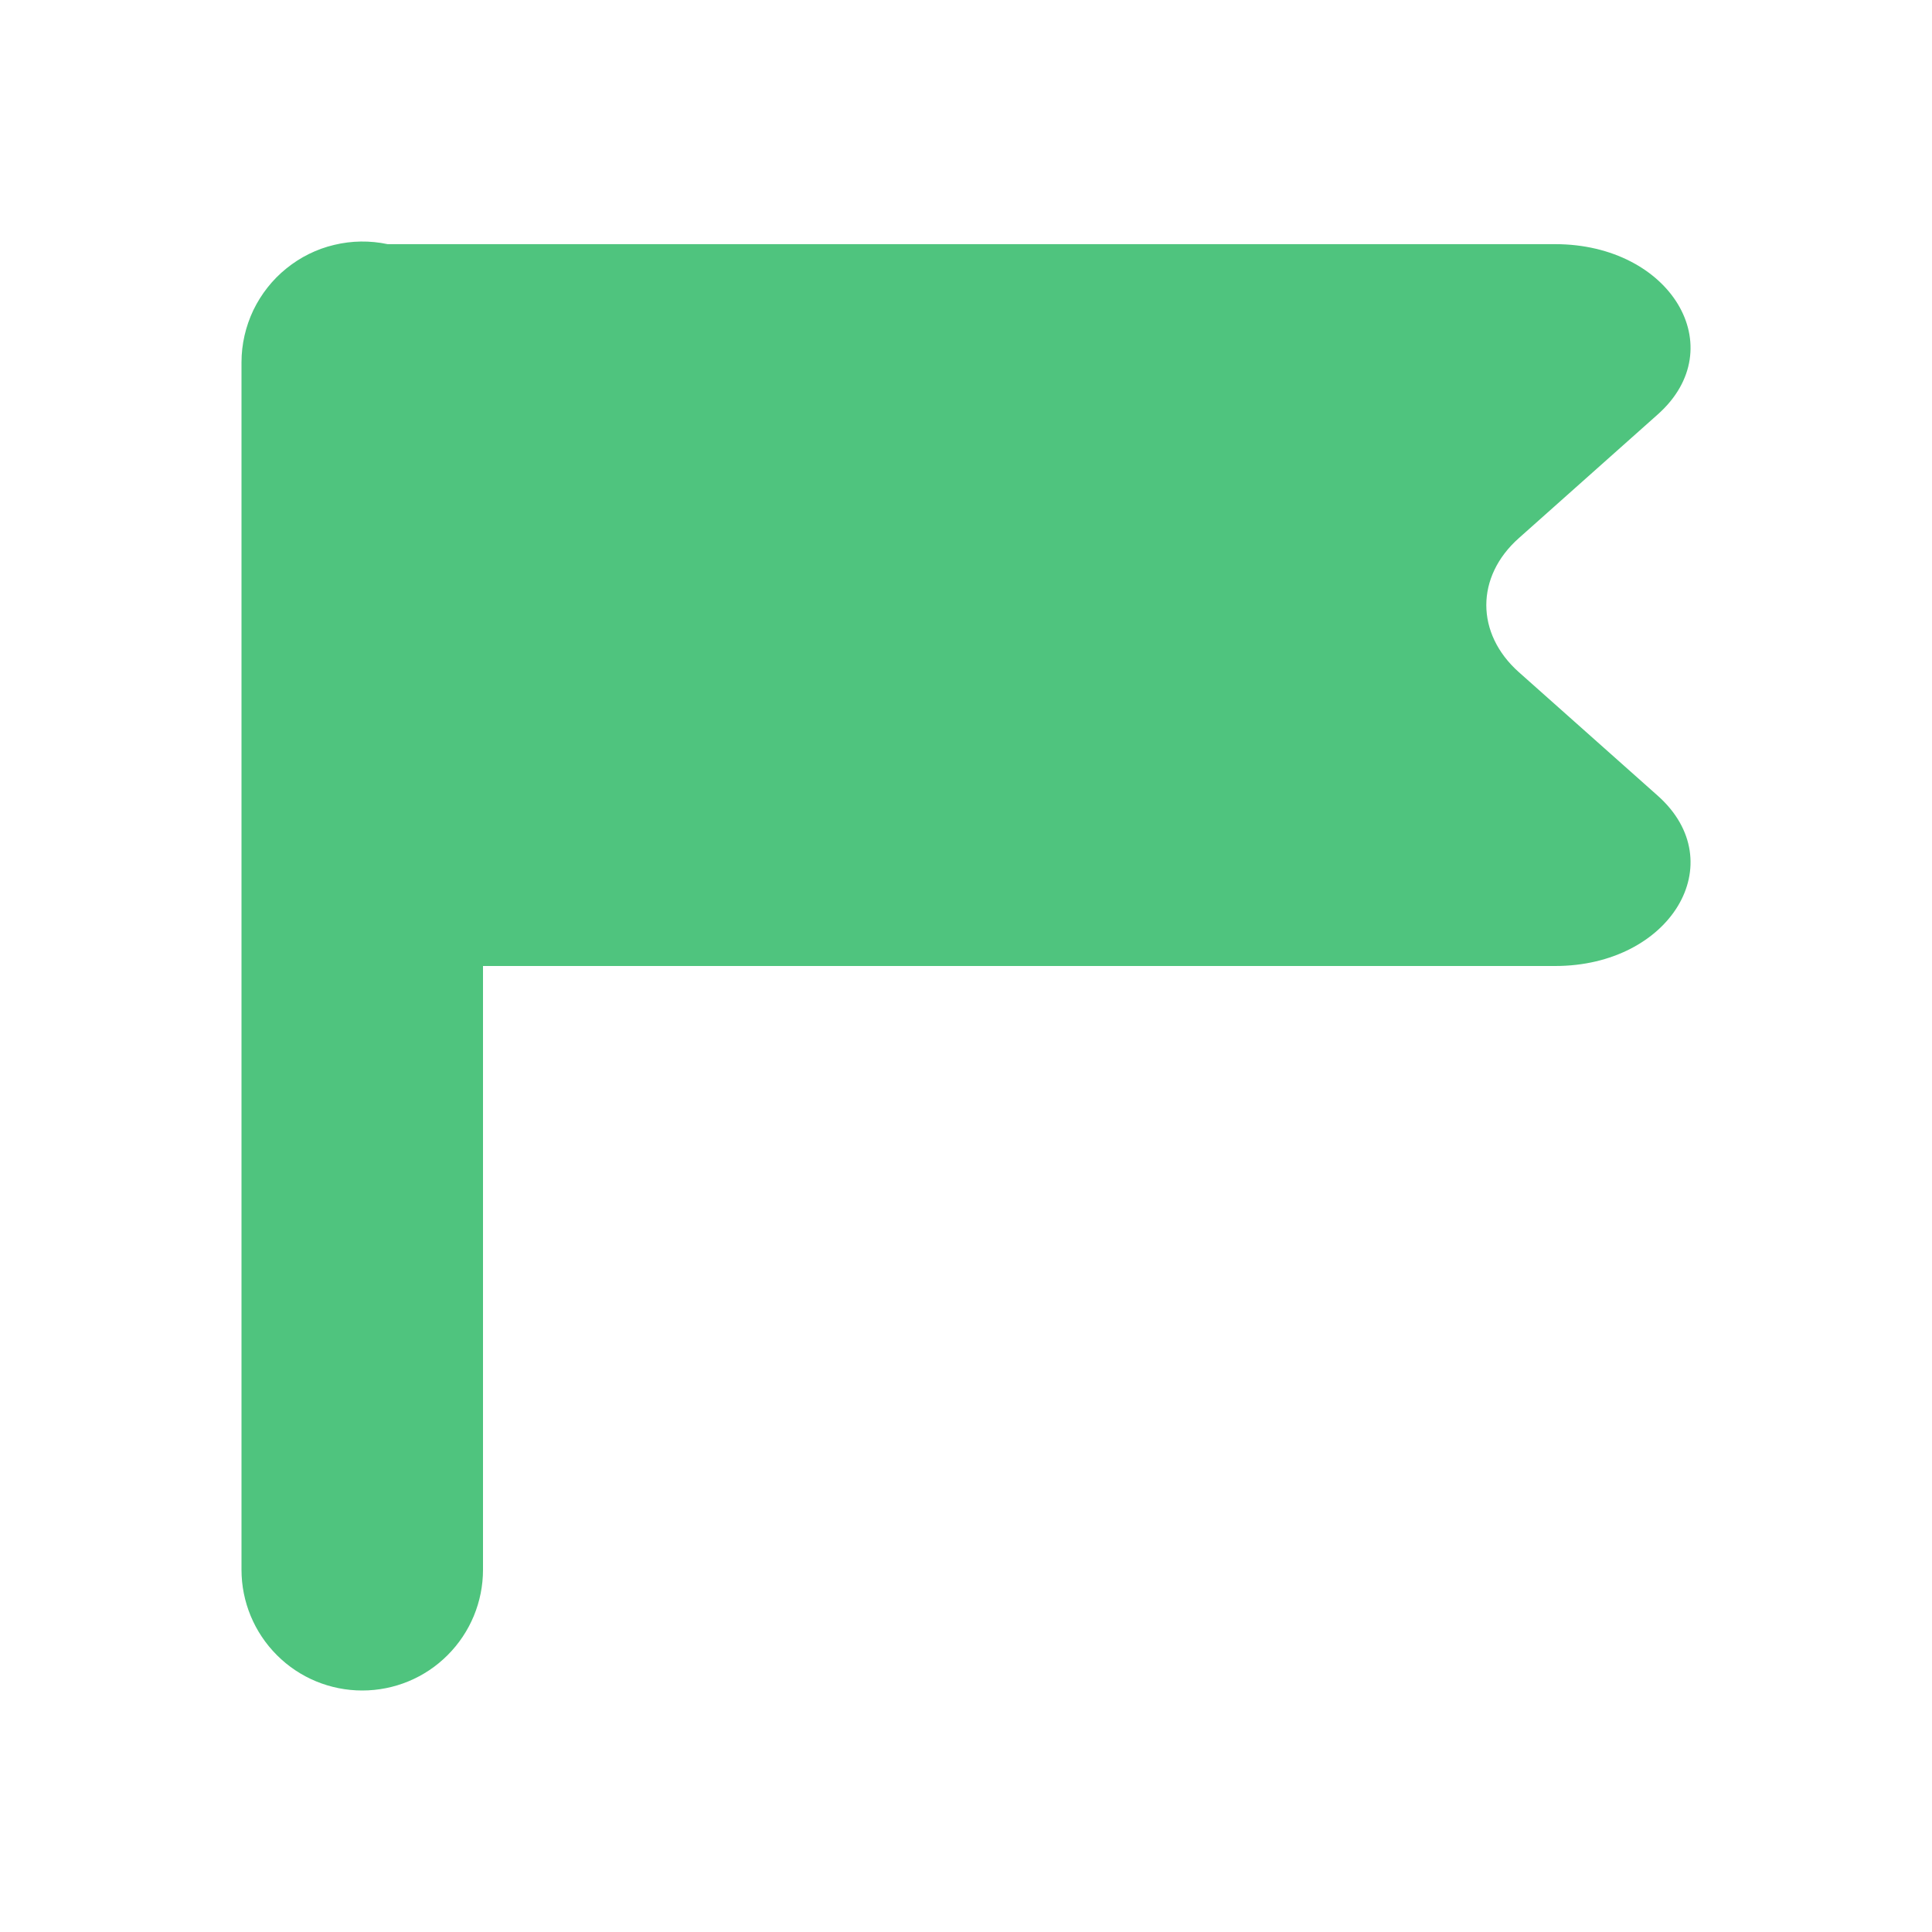 <?xml version="1.0" encoding="UTF-8"?> <svg xmlns="http://www.w3.org/2000/svg" width="16" height="16" viewBox="0 0 16 16" fill="none"><path fill-rule="evenodd" clip-rule="evenodd" d="M2 13C2 13.265 2.105 13.519 2.293 13.707C2.48 13.895 2.735 14 3 14C3.265 14 3.52 13.895 3.707 13.707C3.895 13.519 4 13.265 4 13V8H12.879C13.835 8 14.351 7.144 13.729 6.59L12.579 5.567C12.219 5.247 12.219 4.775 12.579 4.456L13.729 3.432C14.351 2.878 13.835 2.022 12.879 2.022H3.21C3.064 1.991 2.913 1.993 2.768 2.028C2.623 2.062 2.488 2.129 2.372 2.223C2.256 2.316 2.163 2.435 2.098 2.569C2.034 2.704 2 2.851 2 3V13Z" fill="#4FC47E"></path></svg> 